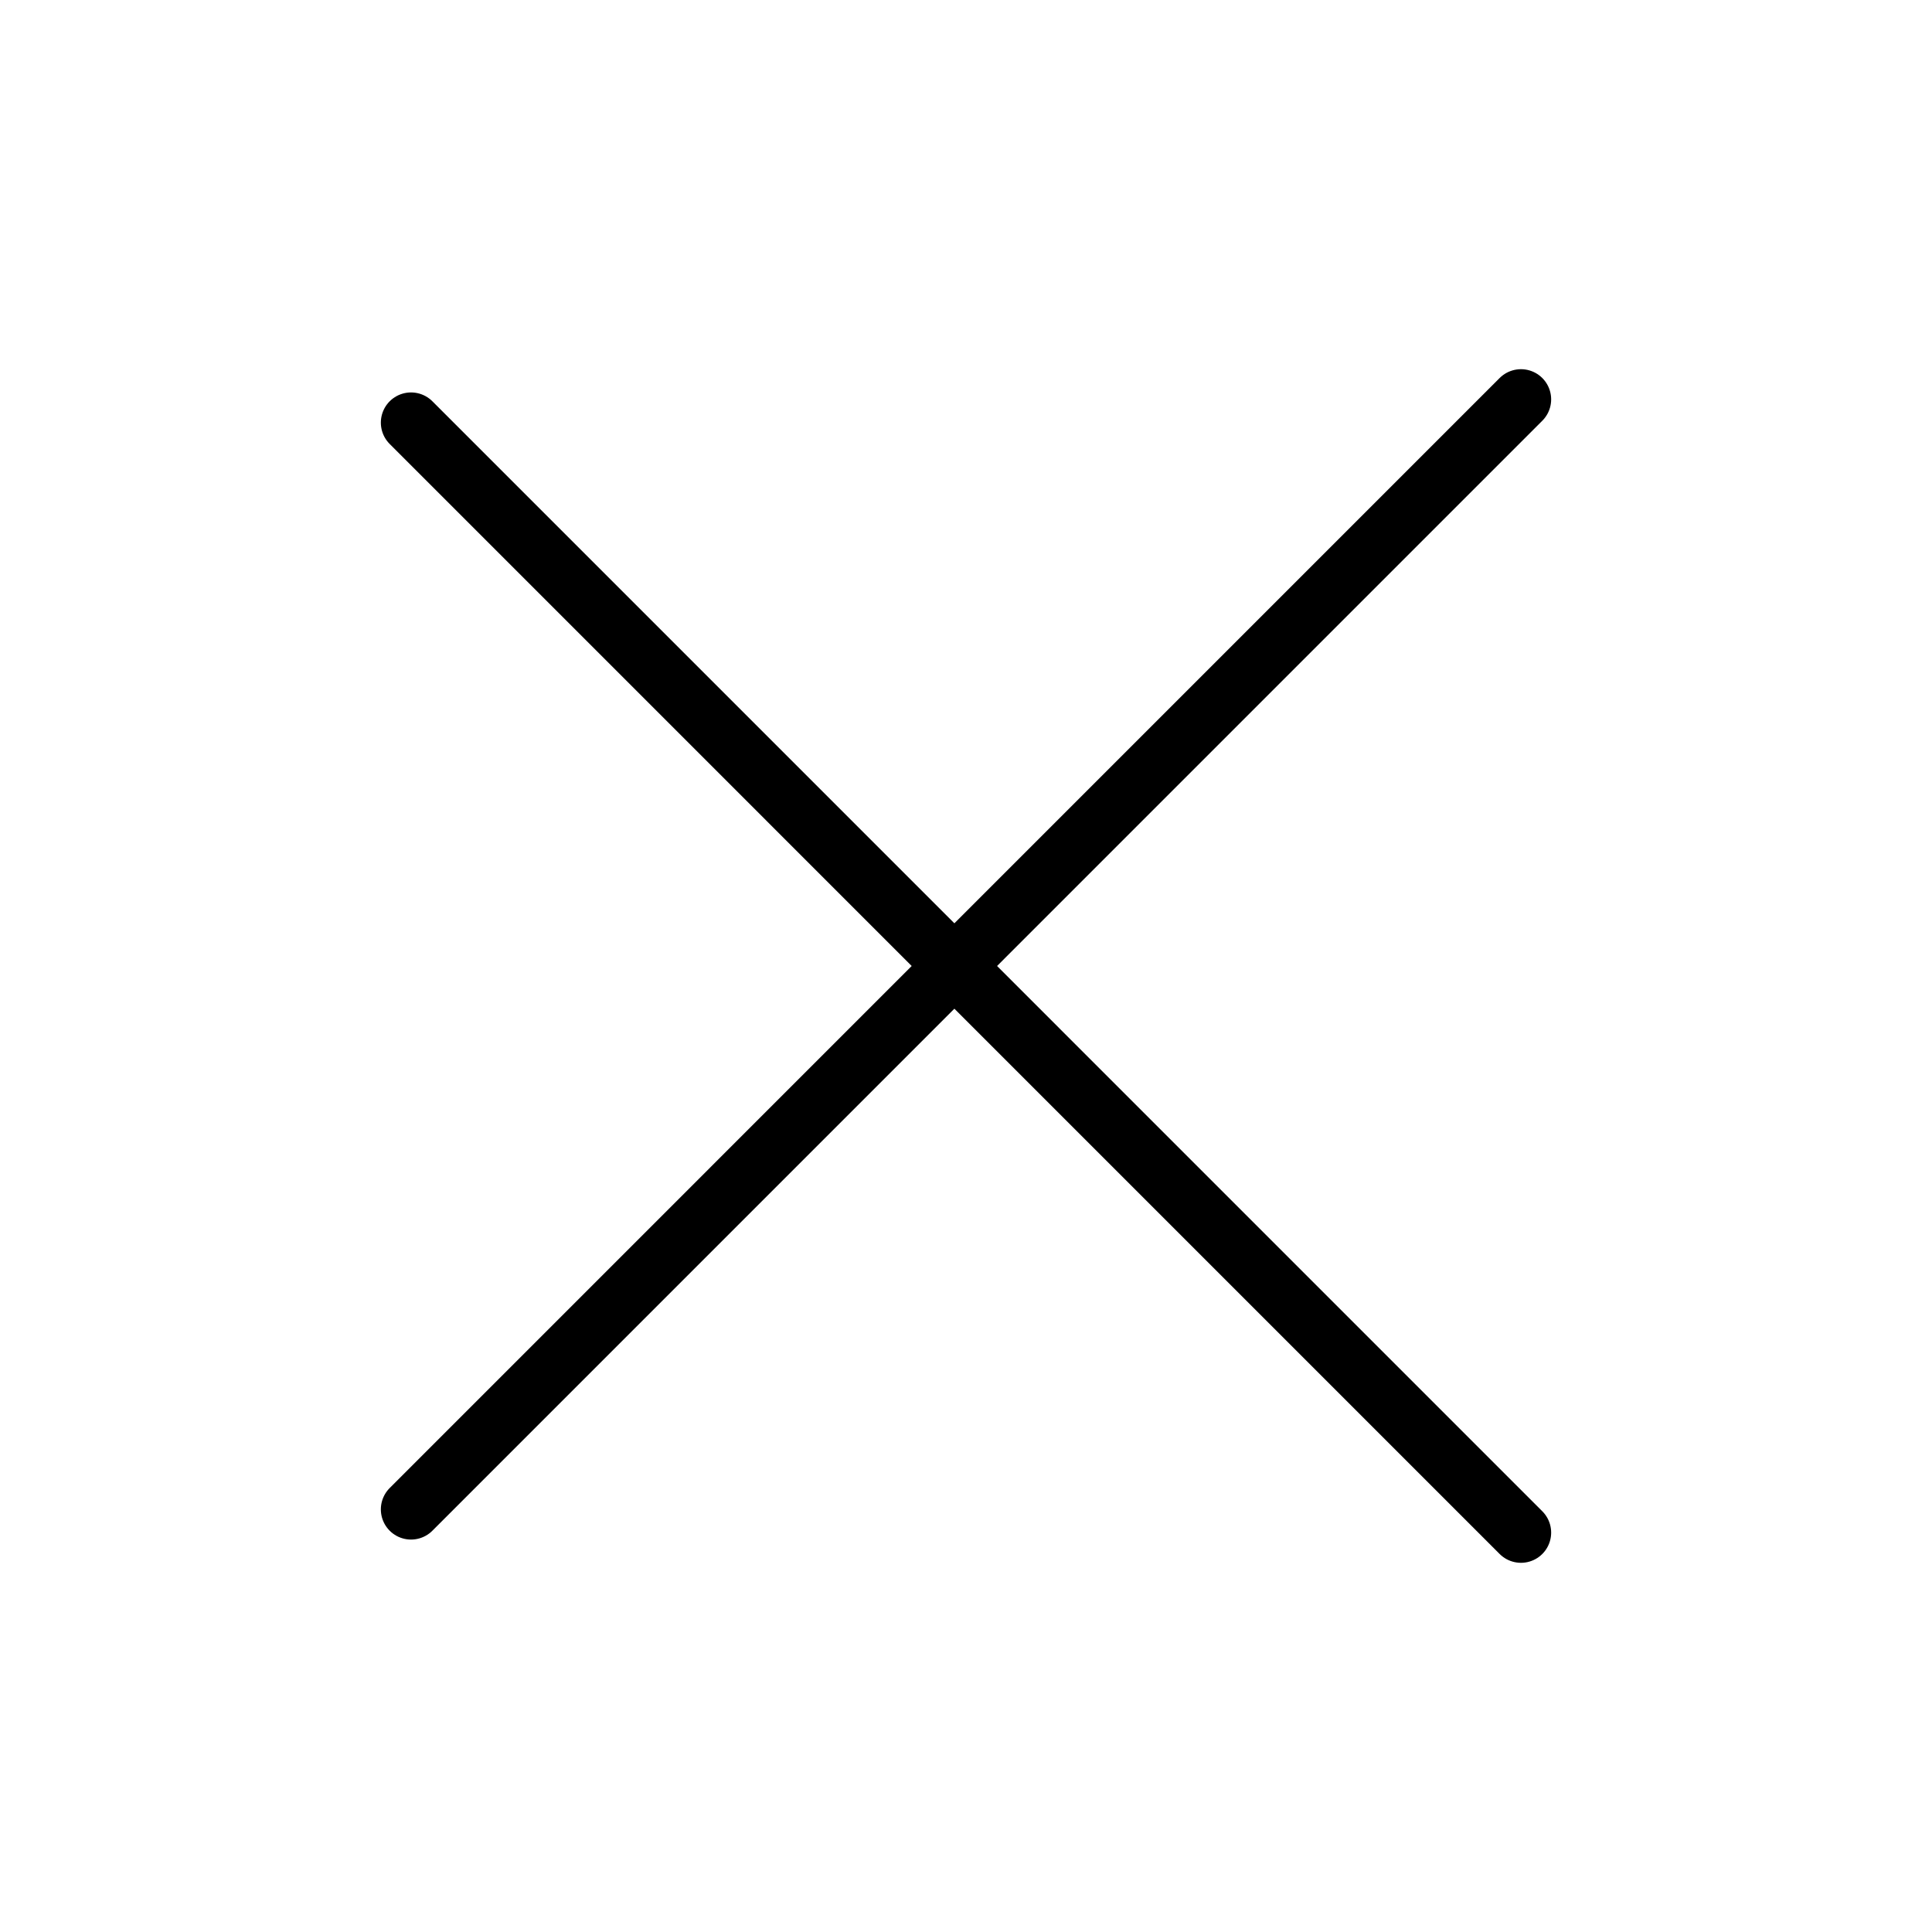 <?xml version="1.0" encoding="UTF-8"?> <svg xmlns="http://www.w3.org/2000/svg" width="32" height="32" viewBox="0 0 32 32" fill="none"><path d="M6.808 7L25.192 25.385" stroke="black" stroke-linecap="round"></path><path d="M6.808 25L25.192 6.615" stroke="black" stroke-linecap="round"></path></svg> 
